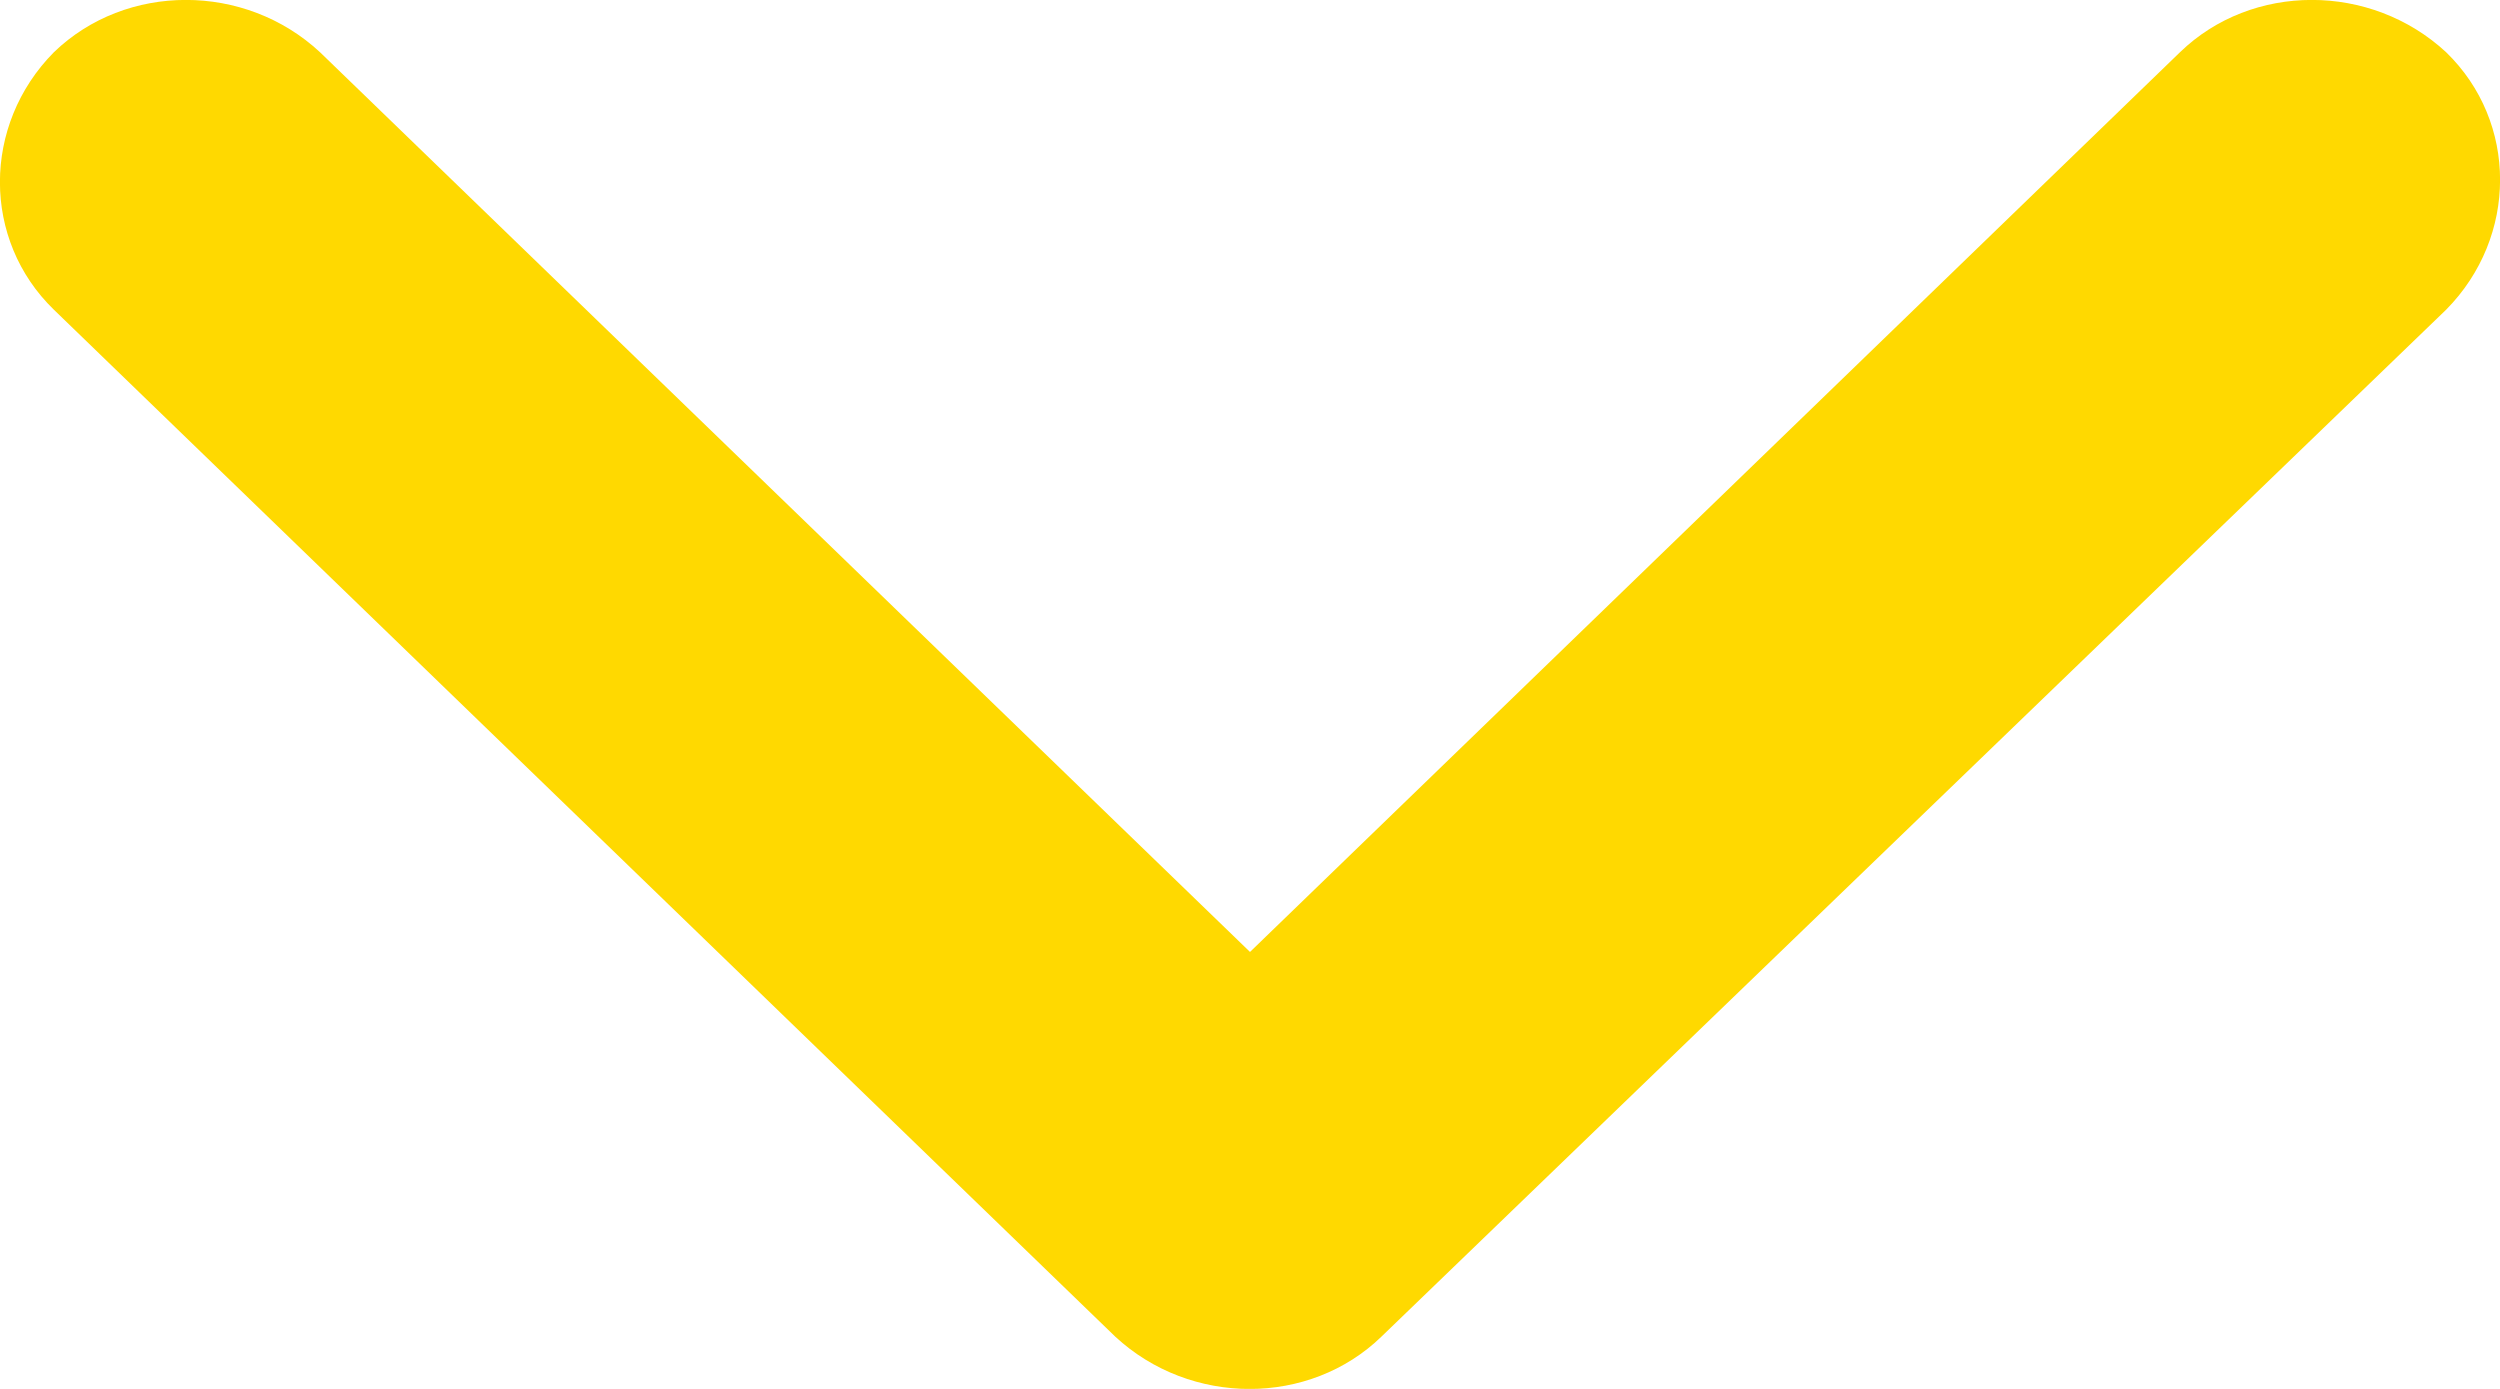 <?xml version="1.0" encoding="UTF-8" standalone="no"?>
<svg width="9px" height="5px" viewBox="0 0 9 5" version="1.1" xmlns="http://www.w3.org/2000/svg" xmlns:xlink="http://www.w3.org/1999/xlink">
    <!-- Generator: Sketch 50.2 (55047) - http://www.bohemiancoding.com/sketch -->
    <title>noun_back_741980</title>
    <desc>Created with Sketch.</desc>
    <defs></defs>
    <g id="Page-1" stroke="none" stroke-width="1" fill="currnetColor" fill-rule="evenodd">
        <g id="home" transform="translate(-1146, -59)" fill="#ffd900" fill-rule="nonzero">
            <g id="noun_back_741980" transform="translate(1150.5, 61.5) rotate(270) translate(-1150.5, -61.5) translate(1148, 57)">
                <path d="M3.885,8.806 L0.188,4.973 C-0.063,4.714 -0.063,4.286 0.188,4.015 L3.885,0.194 C4.136,-0.065 4.55,-0.065 4.812,0.194 C5.063,0.454 5.063,0.882 4.812,1.152 L1.573,4.5 L4.812,7.848 C5.063,8.107 5.063,8.535 4.812,8.806 C4.561,9.065 4.147,9.065 3.885,8.806 Z" id="Shape"></path>
            </g>
        </g>
    </g>
</svg>